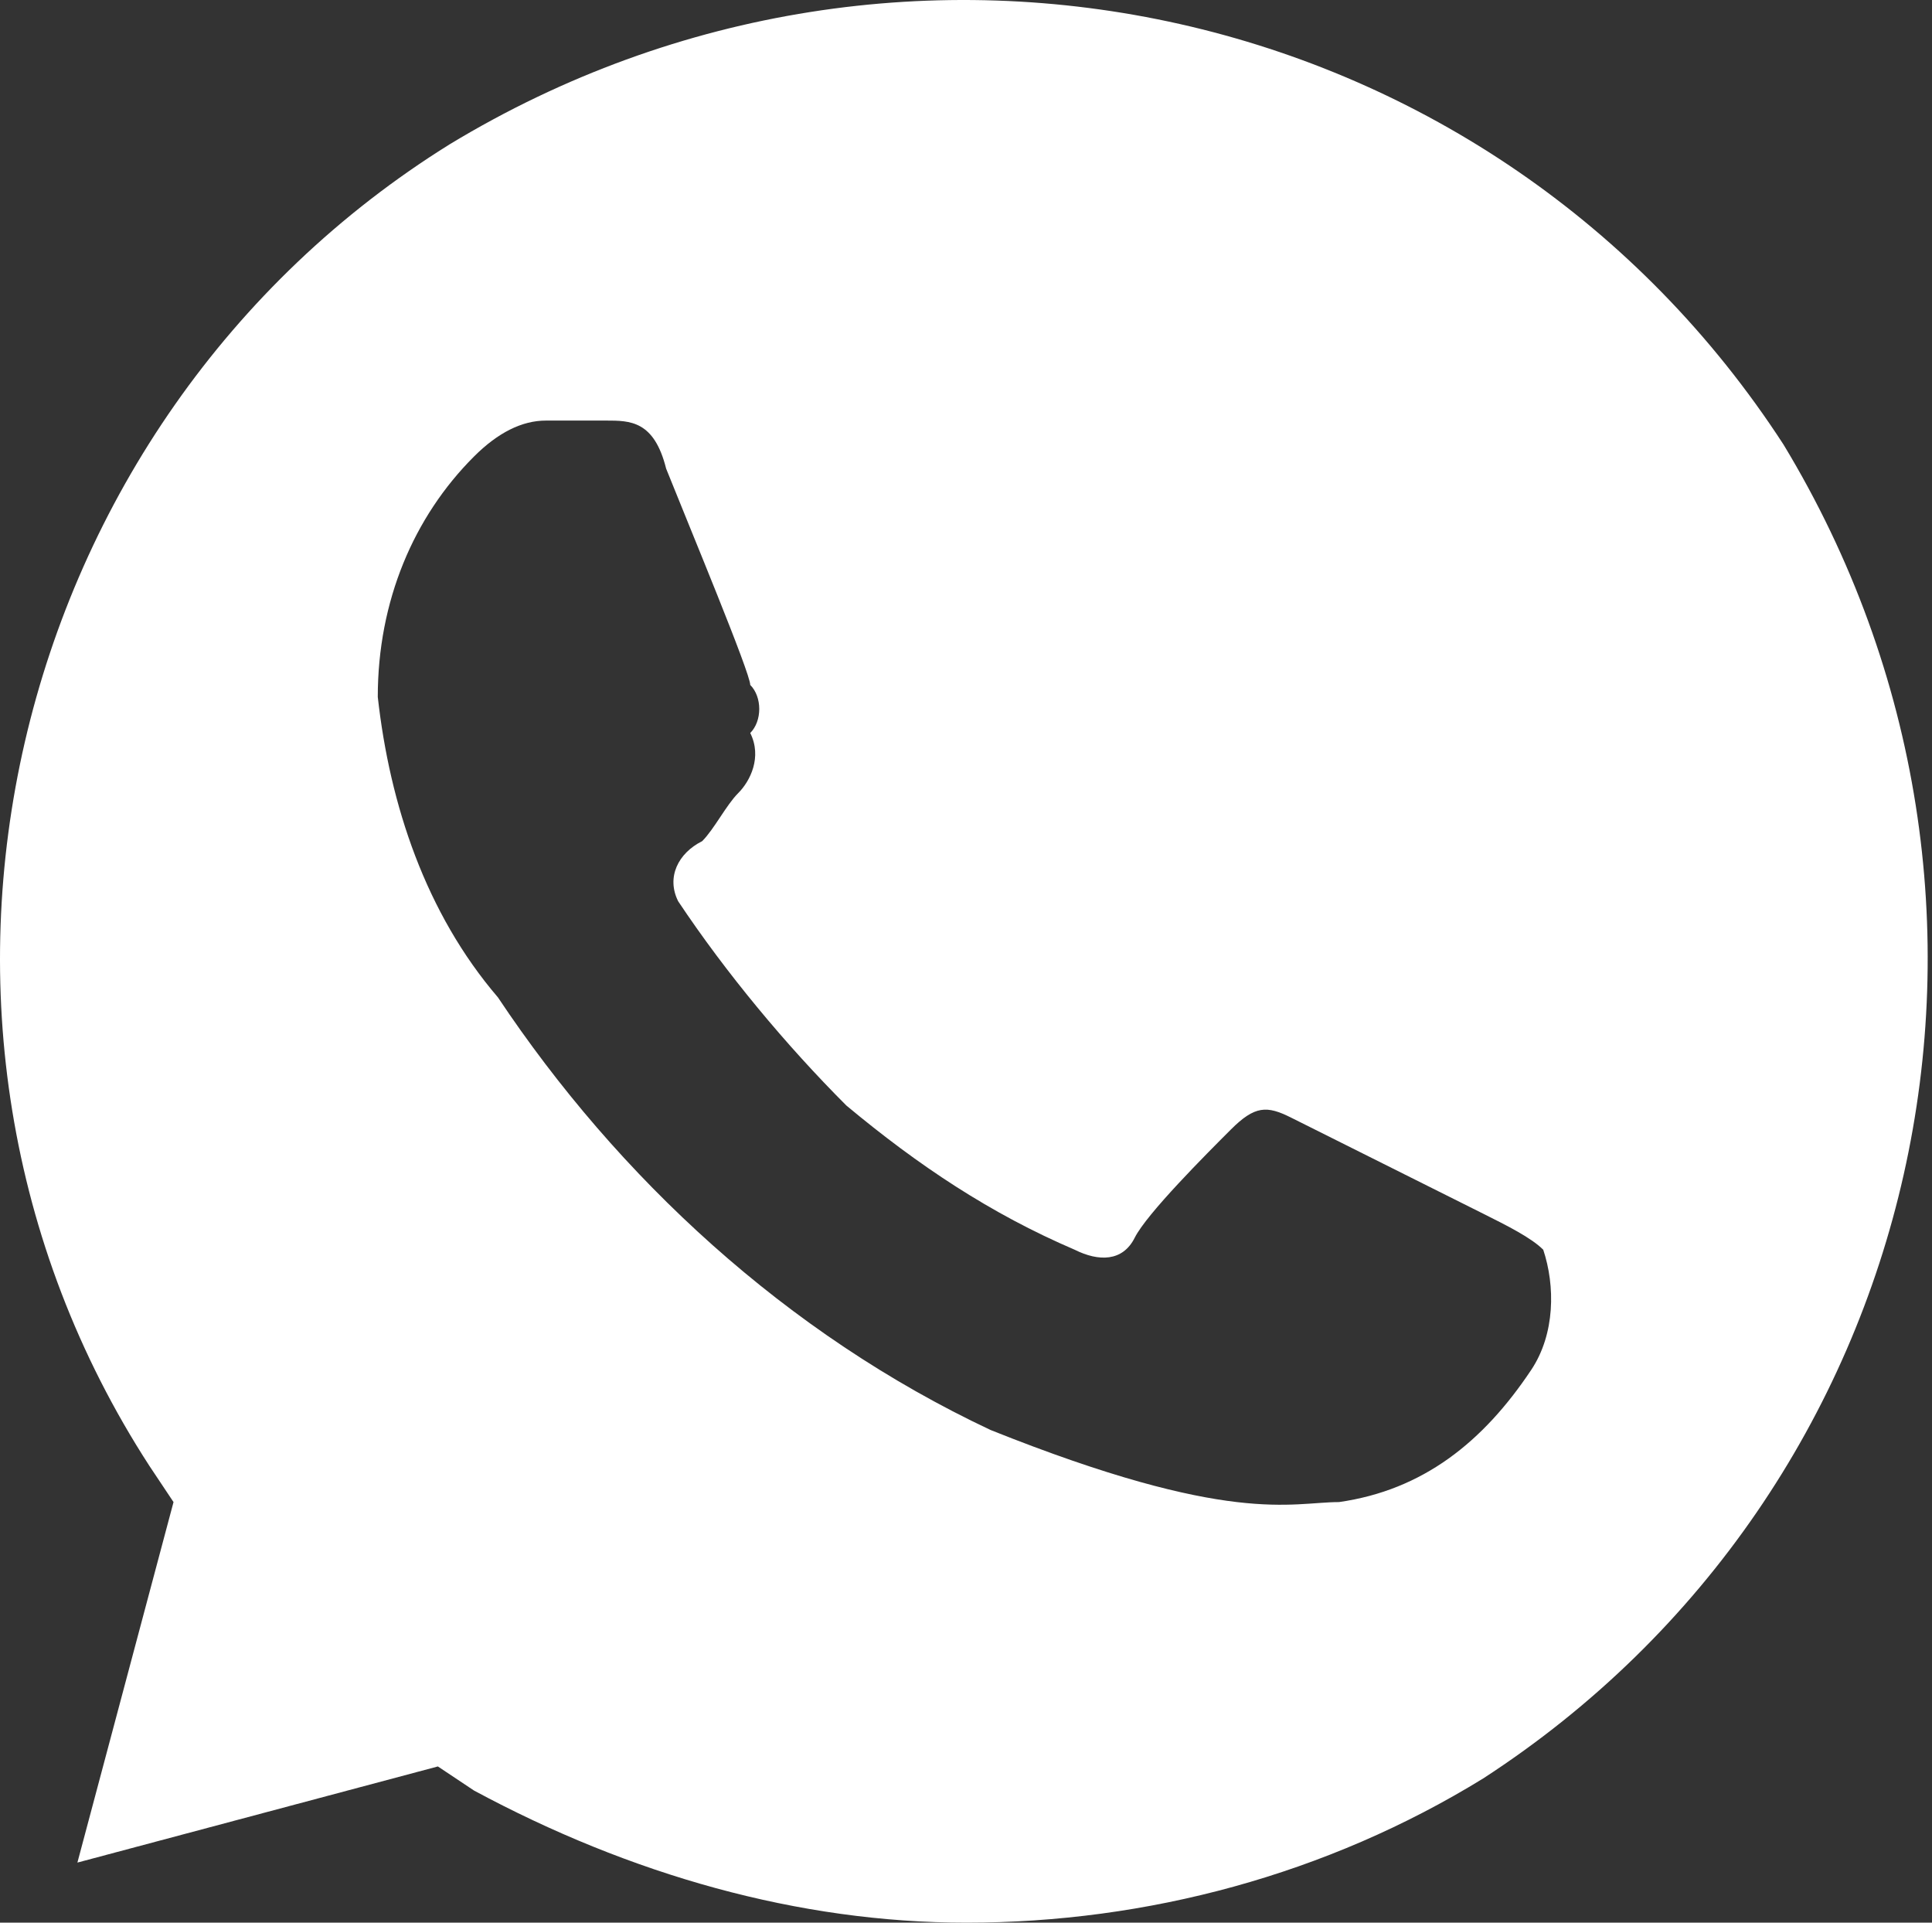 <?xml version="1.0" encoding="UTF-8"?> <svg xmlns="http://www.w3.org/2000/svg" width="201" height="200" viewBox="0 0 201 200" fill="none"><rect x="0" y="0" width="201" height="200" fill="#333333" stroke="none"/> <path d="M185.554 46.249C155.554 -0.002 94.303 -13.752 46.803 14.999C0.553 43.749 -14.447 106.249 15.553 152.5L18.053 156.25L8.053 193.75L45.553 183.75L49.303 186.25C65.553 195 83.053 200 100.553 200C119.304 200 138.054 195 154.304 185C200.554 155 214.304 93.749 185.554 46.249ZM159.304 142.5C154.304 150 148.054 155 139.304 156.25C134.304 156.25 128.054 158.75 103.053 148.75C81.803 138.75 64.303 122.499 51.803 103.749C44.303 94.999 40.553 83.749 39.303 72.499C39.303 62.499 43.053 53.749 49.303 47.499C51.803 44.999 54.303 43.749 56.803 43.749H63.053C65.553 43.749 68.053 43.749 69.303 48.749C71.803 54.999 78.053 69.999 78.053 71.249C79.303 72.499 79.303 74.999 78.053 76.249C79.303 78.749 78.053 81.249 76.803 82.499C75.553 83.749 74.303 86.249 73.053 87.499C70.553 88.749 69.303 91.249 70.553 93.749C75.553 101.249 81.803 108.749 88.053 114.999C95.553 121.249 103.053 126.249 111.804 129.999C114.304 131.249 116.804 131.249 118.054 128.749C119.304 126.249 125.554 119.999 128.054 117.499C130.554 114.999 131.804 114.999 134.304 116.249L154.304 126.249C156.804 127.499 159.304 128.749 160.554 129.999C161.804 133.749 161.804 138.75 159.304 142.5Z" fill="white"></path> </svg> 